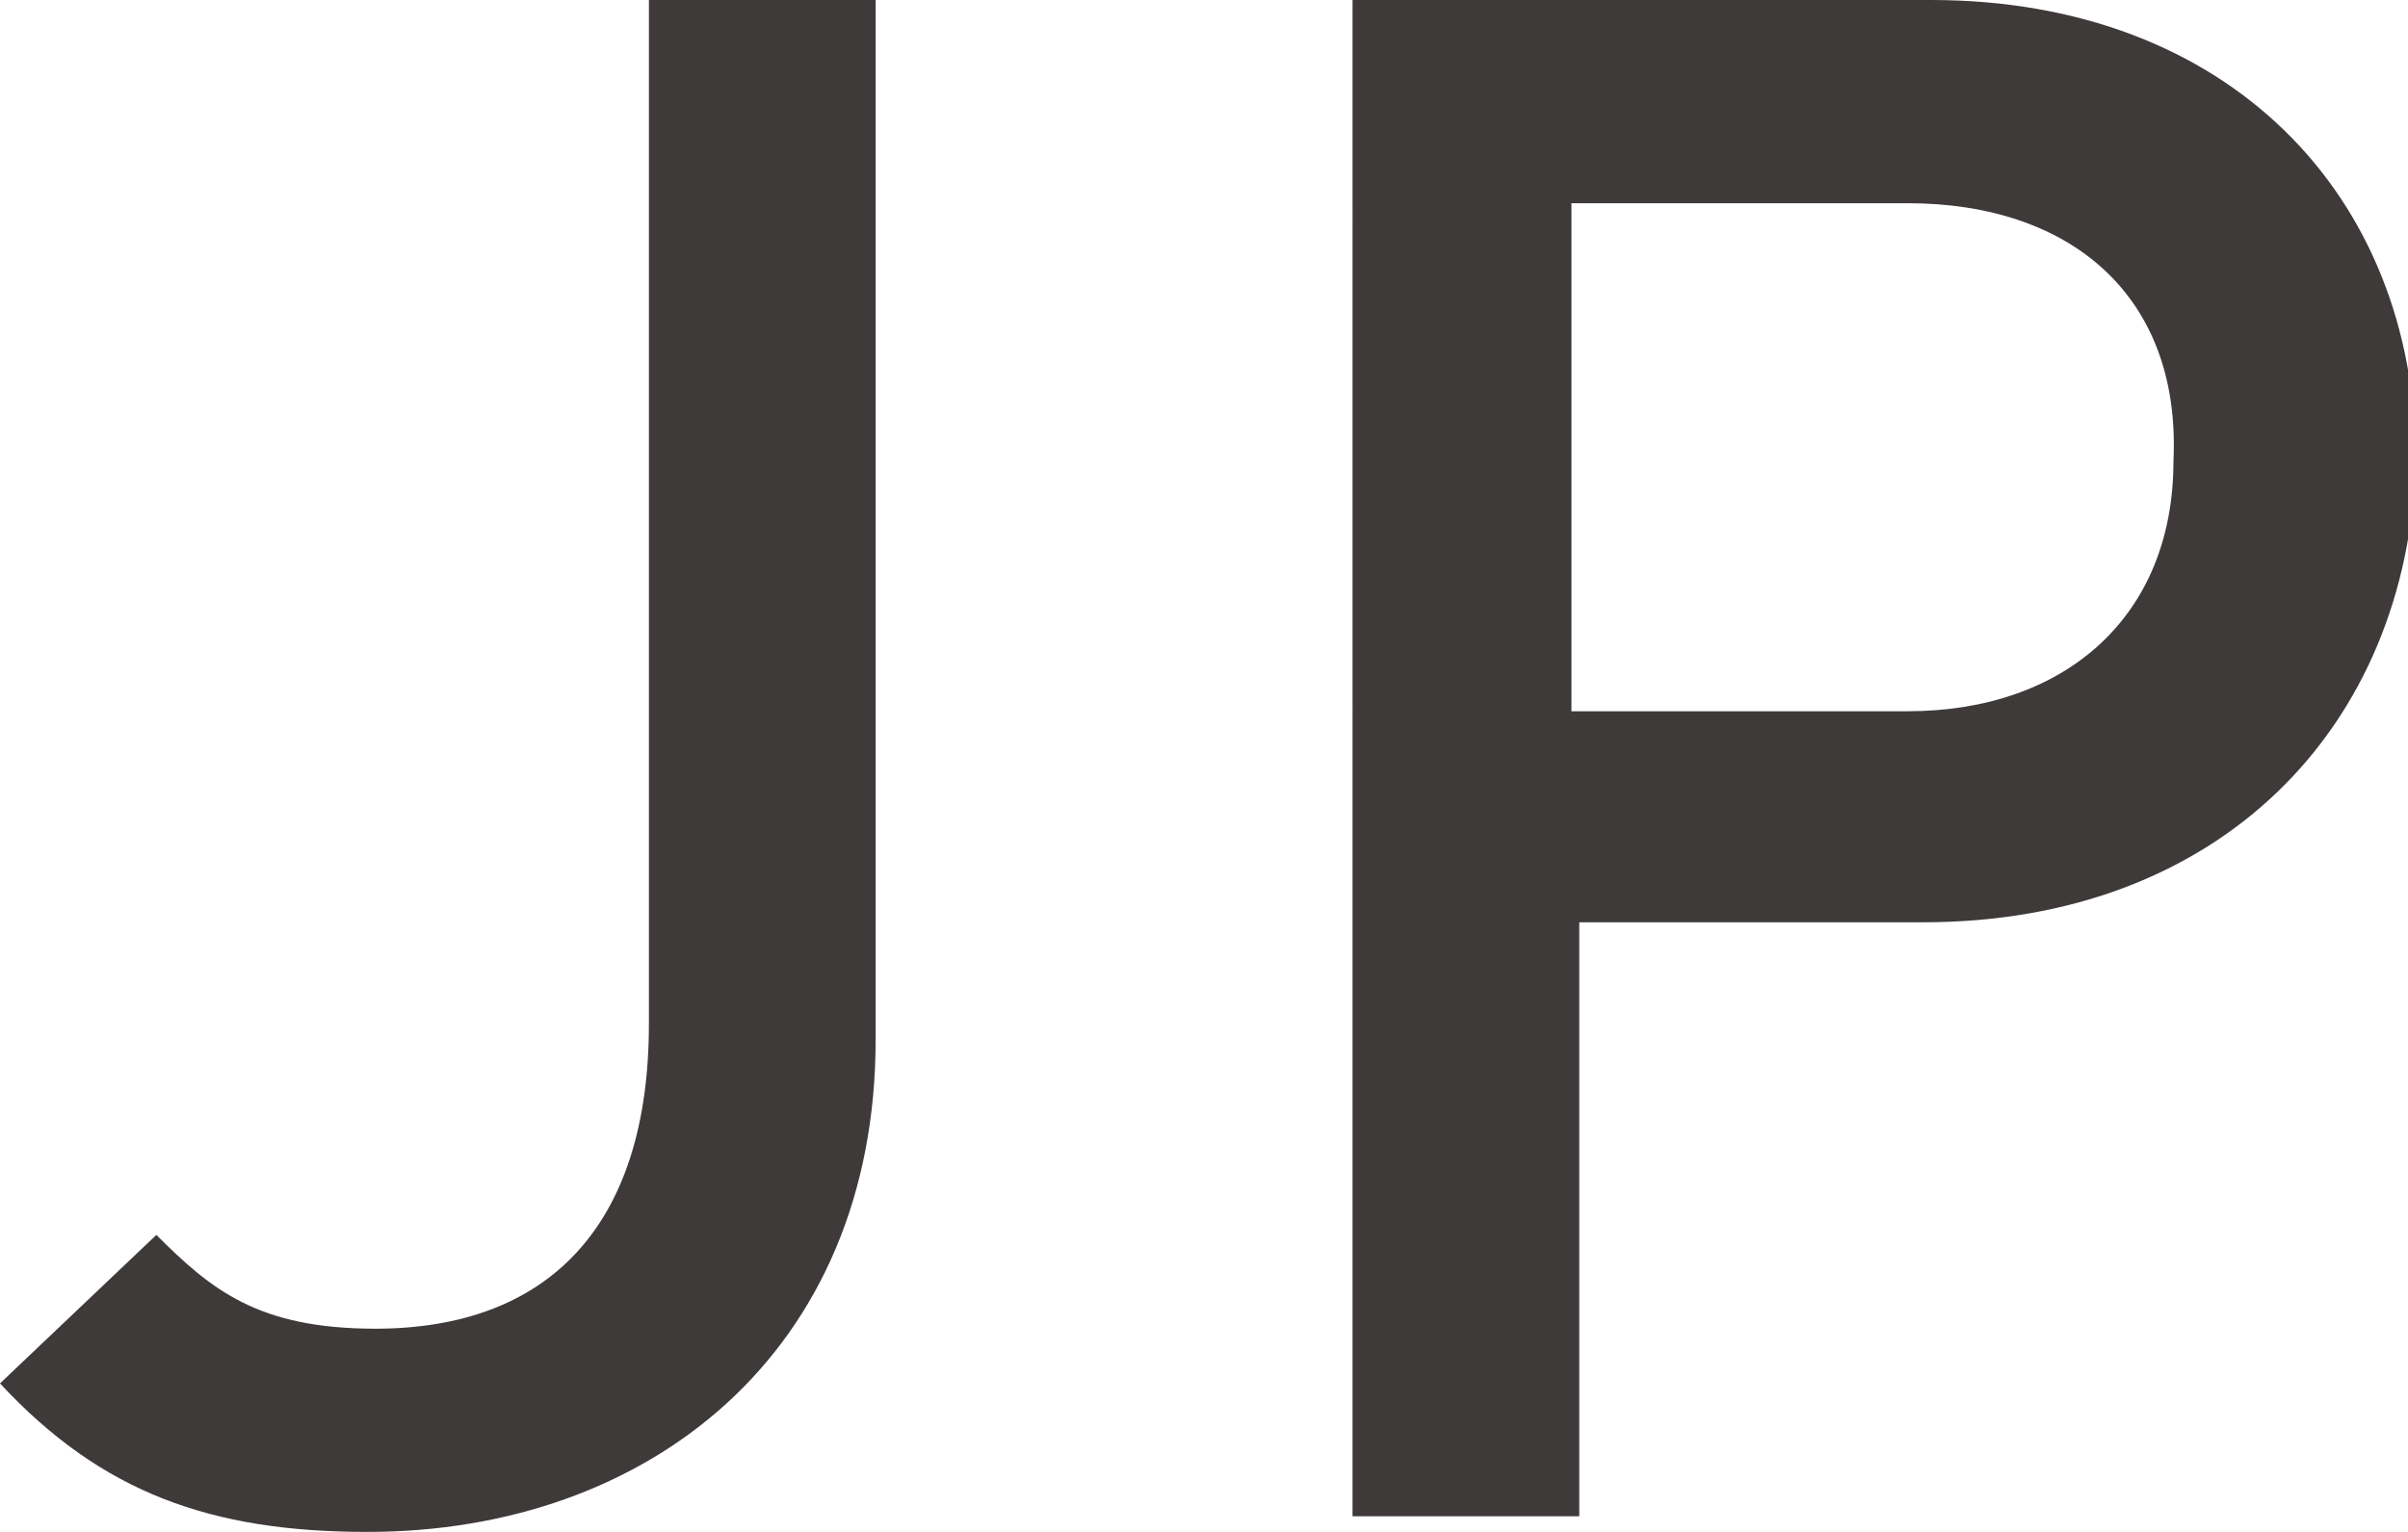 <?xml version="1.0" encoding="utf-8"?>
<!-- Generator: Adobe Illustrator 19.0.1, SVG Export Plug-In . SVG Version: 6.00 Build 0)  -->
<svg version="1.1" id="layer" xmlns="http://www.w3.org/2000/svg" xmlns:xlink="http://www.w3.org/1999/xlink" x="0px" y="0px"
	 width="30.8px" height="19.6px" viewBox="0 0 30.8 19.6" style="enable-background:new 0 0 30.8 19.6;" xml:space="preserve">
<style type="text/css">
	.st0{fill:#3E3A39;}
</style>
<g>
	<path class="st0" d="M4.7,19.6c-2,0-3.4-0.5-4.7-1.9l2-1.9c0.7,0.7,1.3,1.2,2.8,1.2c2.2,0,3.5-1.3,3.5-3.9V0h2.9v13.3
		C11.2,17.3,8.3,19.6,4.7,19.6z"/>
	<path class="st0" d="M24.6,11.8h-4.4v7.6h-2.9V0h7.4c3.8,0,6.2,2.5,6.2,5.9C30.8,9.3,28.4,11.8,24.6,11.8z M24.4,2.6h-4.3v6.5h4.3
		c2,0,3.4-1.2,3.4-3.2C27.9,3.8,26.5,2.6,24.4,2.6z"/>
</g>
</svg>
